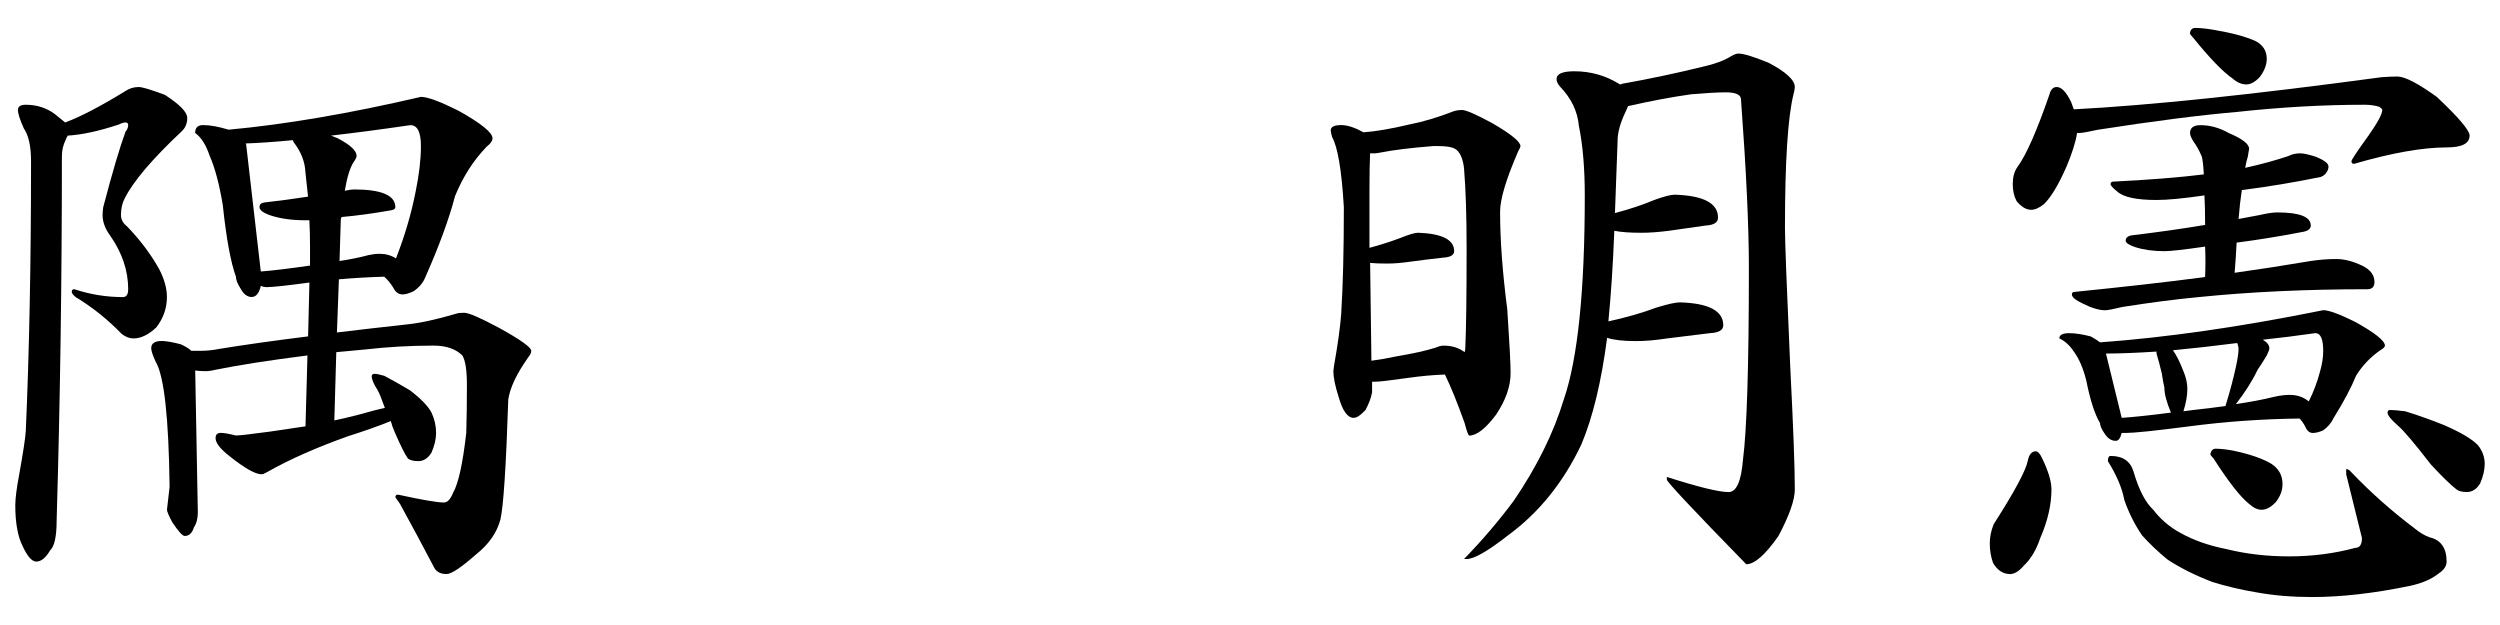 <?xml version="1.0" encoding="utf-8"?>
<!-- Generator: Adobe Illustrator 14.0.0, SVG Export Plug-In . SVG Version: 6.00 Build 43363)  -->
<!DOCTYPE svg PUBLIC "-//W3C//DTD SVG 1.1//EN" "http://www.w3.org/Graphics/SVG/1.1/DTD/svg11.dtd">
<svg version="1.1" id="レイヤー_1" xmlns="http://www.w3.org/2000/svg" xmlns:xlink="http://www.w3.org/1999/xlink" x="0px"
	 y="0px" width="120px" height="30px" viewBox="0 0 120 30" enable-background="new 0 0 120 30" xml:space="preserve">
<g>
	<path d="M3.255,6.509C3.212,6.572,3.181,6.635,3.16,6.698C3.034,6.95,2.971,7.212,2.971,7.485c0,5.966-0.084,11.795-0.252,17.486
		c0,0.777-0.105,1.261-0.315,1.45c-0.21,0.356-0.431,0.535-0.662,0.535c-0.21,0-0.431-0.252-0.662-0.756
		c-0.231-0.462-0.346-1.113-0.346-1.954c0-0.314,0.063-0.808,0.189-1.48c0.189-1.05,0.294-1.743,0.315-2.079
		c0.168-3.823,0.252-8.14,0.252-12.95c0-0.714-0.116-1.239-0.347-1.575C0.955,5.742,0.86,5.448,0.86,5.28
		c0-0.168,0.126-0.252,0.378-0.252c0.525,0,0.987,0.147,1.386,0.441c0.21,0.168,0.378,0.305,0.504,0.41
		C3.864,5.605,4.83,5.102,6.027,4.366c0.189-0.126,0.399-0.189,0.63-0.189c0.167,0,0.588,0.126,1.26,0.378
		c0.714,0.462,1.071,0.83,1.071,1.103c0,0.273-0.095,0.494-0.284,0.662c-1.386,1.303-2.29,2.363-2.709,3.183
		c-0.126,0.231-0.189,0.504-0.189,0.819c0,0.21,0.095,0.389,0.284,0.536c0.63,0.651,1.145,1.334,1.544,2.048
		c0.252,0.483,0.378,0.935,0.378,1.354c0,0.525-0.168,1.008-0.504,1.45c-0.378,0.357-0.746,0.535-1.103,0.535
		c-0.189,0-0.378-0.073-0.567-0.221c-0.672-0.693-1.408-1.281-2.206-1.764c-0.126-0.104-0.189-0.189-0.189-0.252
		c0-0.083,0.042-0.126,0.126-0.126c0.756,0.252,1.533,0.378,2.332,0.378c0.168,0,0.252-0.126,0.252-0.378
		c0-0.882-0.284-1.733-0.851-2.552c-0.252-0.335-0.378-0.672-0.378-1.008c0-0.104,0.01-0.23,0.031-0.378
		c0.441-1.68,0.798-2.888,1.071-3.624C6.111,6.215,6.153,6.11,6.153,6.004c0-0.083-0.042-0.126-0.126-0.126S5.838,5.91,5.712,5.973
		C4.767,6.288,3.948,6.467,3.255,6.509z M9.745,6.004c0.336,0,0.746,0.074,1.229,0.221c2.73-0.252,5.808-0.777,9.231-1.576
		c0.315,0,0.914,0.221,1.796,0.662c1.092,0.61,1.639,1.051,1.639,1.324c0,0.126-0.095,0.263-0.284,0.409
		c-0.63,0.651-1.134,1.439-1.512,2.363c-0.294,1.114-0.767,2.405-1.418,3.875c-0.105,0.273-0.294,0.504-0.567,0.693
		c-0.21,0.105-0.389,0.157-0.536,0.157c-0.189,0-0.336-0.105-0.441-0.315c-0.126-0.21-0.273-0.389-0.441-0.536
		c-0.735,0.021-1.46,0.063-2.174,0.126l-0.094,2.552c1.029-0.126,2.121-0.252,3.277-0.378c0.672-0.063,1.501-0.242,2.489-0.536
		c0.063-0.021,0.178-0.032,0.347-0.032c0.21,0,0.767,0.242,1.67,0.725c1.029,0.567,1.544,0.935,1.544,1.103
		c0,0.085-0.042,0.179-0.126,0.284c-0.567,0.798-0.893,1.48-0.977,2.048c-0.105,3.214-0.231,5.136-0.378,5.766
		c-0.168,0.63-0.557,1.188-1.166,1.67c-0.714,0.63-1.187,0.945-1.418,0.945c-0.315,0-0.525-0.126-0.63-0.378
		c-0.483-0.924-1.019-1.922-1.607-2.993l-0.22-0.315c0-0.084,0.042-0.126,0.126-0.126c1.155,0.252,1.891,0.378,2.206,0.378
		c0.168,0,0.315-0.157,0.441-0.473c0.252-0.44,0.462-1.396,0.63-2.867c0.021-0.693,0.031-1.459,0.031-2.3
		c0-0.714-0.074-1.187-0.22-1.418c-0.315-0.314-0.777-0.473-1.387-0.473c-1.113,0-2.216,0.063-3.308,0.189
		c-0.462,0.042-0.914,0.084-1.355,0.126l-0.094,3.276c0.398-0.083,0.798-0.178,1.197-0.283c0.588-0.168,0.997-0.272,1.229-0.315
		c-0.147-0.42-0.263-0.703-0.346-0.851c-0.189-0.294-0.284-0.515-0.284-0.661c0-0.084,0.042-0.126,0.126-0.126
		c0.105,0,0.262,0.031,0.473,0.094c0.398,0.211,0.808,0.441,1.229,0.693c0.525,0.399,0.872,0.756,1.04,1.071
		c0.146,0.315,0.22,0.641,0.22,0.977c0,0.295-0.074,0.609-0.22,0.945c-0.168,0.273-0.378,0.41-0.63,0.41
		c-0.231,0-0.399-0.042-0.504-0.126c-0.147-0.21-0.357-0.631-0.63-1.261c-0.084-0.189-0.147-0.367-0.189-0.535
		c-0.63,0.252-1.313,0.493-2.048,0.725c-1.534,0.546-2.836,1.124-3.907,1.732c-0.105,0.063-0.189,0.095-0.252,0.095
		c-0.294,0-0.798-0.283-1.512-0.851c-0.462-0.357-0.693-0.651-0.693-0.883c0-0.167,0.084-0.252,0.252-0.252
		c0.146,0,0.388,0.043,0.725,0.126c0.167,0,0.714-0.062,1.638-0.188c0.567-0.084,1.134-0.168,1.702-0.252l0.094-3.403
		c-1.827,0.231-3.308,0.463-4.442,0.693c-0.168,0.042-0.326,0.062-0.473,0.062c-0.147,0-0.305-0.01-0.473-0.031l0.126,6.806
		c0,0.295-0.063,0.536-0.189,0.725c-0.084,0.273-0.231,0.41-0.441,0.41c-0.105,0-0.305-0.221-0.599-0.662
		c-0.168-0.314-0.252-0.515-0.252-0.599l0.126-1.103c-0.042-3.318-0.263-5.314-0.662-5.986c-0.147-0.315-0.22-0.536-0.22-0.662
		c0-0.23,0.167-0.347,0.504-0.347c0.21,0,0.515,0.053,0.914,0.158c0.231,0.105,0.399,0.21,0.504,0.314c0.146,0,0.294,0,0.441,0
		c0.294,0,0.599-0.031,0.914-0.094c1.155-0.189,2.573-0.389,4.253-0.599l0.063-2.584c-1.093,0.147-1.775,0.22-2.048,0.22
		c-0.105,0-0.2-0.021-0.283-0.063c-0.084,0.357-0.231,0.536-0.441,0.536s-0.389-0.136-0.536-0.41c-0.147-0.23-0.22-0.42-0.22-0.567
		c-0.252-0.693-0.462-1.838-0.63-3.435c-0.168-1.008-0.378-1.796-0.63-2.363C9.892,6.96,9.661,6.593,9.367,6.382
		C9.367,6.13,9.493,6.004,9.745,6.004z M12.518,13.031c0.567-0.042,1.354-0.137,2.363-0.284v-0.882c0-0.461-0.011-0.893-0.031-1.292
		c-0.084,0-0.147,0-0.189,0c-0.63,0-1.177-0.074-1.639-0.221c-0.378-0.126-0.567-0.262-0.567-0.41c0-0.126,0.073-0.199,0.22-0.221
		c0.735-0.083,1.438-0.178,2.111-0.283c-0.042-0.399-0.084-0.788-0.126-1.166c-0.021-0.504-0.21-0.987-0.567-1.449
		c-0.021-0.042-0.031-0.073-0.031-0.095c-0.882,0.084-1.639,0.137-2.269,0.158c0.021,0.042,0.031,0.084,0.031,0.126L12.518,13.031z
		 M15.889,6.509c0.105,0.042,0.21,0.084,0.315,0.126c0.609,0.315,0.914,0.599,0.914,0.851c0,0.063-0.053,0.168-0.158,0.315
		c-0.168,0.273-0.305,0.725-0.41,1.355c0.189-0.042,0.336-0.063,0.441-0.063c1.323,0,1.985,0.284,1.985,0.851
		c0,0.084-0.084,0.137-0.252,0.158c-0.841,0.147-1.618,0.252-2.332,0.315c0,0.021-0.011,0.053-0.032,0.095l-0.063,2.016
		c0.546-0.083,1.008-0.178,1.386-0.283c0.189-0.042,0.367-0.063,0.536-0.063c0.294,0,0.556,0.074,0.788,0.22
		c0.42-1.071,0.735-2.143,0.945-3.214c0.168-0.819,0.252-1.543,0.252-2.174c0-0.672-0.168-1.008-0.504-1.008
		C18.273,6.215,17.002,6.382,15.889,6.509z"/>
	<path d="M64.379,6.004c0.294,0,0.651,0.116,1.071,0.347c0.588-0.042,1.323-0.168,2.206-0.378c0.651-0.126,1.355-0.336,2.111-0.63
		c0.126-0.042,0.263-0.063,0.41-0.063c0.189,0,0.672,0.21,1.449,0.63c0.903,0.525,1.355,0.893,1.355,1.103
		c0,0.042-0.032,0.116-0.095,0.221c-0.588,1.344-0.882,2.321-0.882,2.93c0,1.344,0.115,2.909,0.346,4.694
		c0.105,1.576,0.158,2.594,0.158,3.056c0,0.631-0.231,1.292-0.693,1.985c-0.504,0.673-0.935,1.008-1.292,1.008
		c-0.042,0-0.116-0.199-0.221-0.599c-0.336-0.945-0.651-1.722-0.945-2.331c-0.567,0.021-1.145,0.073-1.733,0.157
		c-0.882,0.126-1.428,0.189-1.638,0.189c-0.063,0-0.105,0-0.126,0c0,0.168,0,0.336,0,0.504c-0.042,0.252-0.147,0.535-0.315,0.851
		c-0.231,0.252-0.42,0.378-0.567,0.378c-0.294,0-0.536-0.336-0.725-1.008c-0.168-0.525-0.252-0.935-0.252-1.229l0.031-0.252
		c0.189-1.071,0.304-1.911,0.347-2.52c0.084-1.365,0.126-3.067,0.126-5.104c-0.105-1.765-0.294-2.888-0.567-3.371
		c-0.042-0.168-0.063-0.273-0.063-0.315C63.875,6.088,64.042,6.004,64.379,6.004z M65.828,17.315
		c0.336-0.042,0.756-0.115,1.26-0.221c0.756-0.126,1.365-0.262,1.828-0.409c0.146-0.063,0.273-0.095,0.378-0.095
		c0.399,0,0.735,0.105,1.008,0.315c0.021-0.063,0.032-0.126,0.032-0.189c0.042-0.902,0.063-2.51,0.063-4.82
		c0-1.554-0.042-2.836-0.126-3.844c-0.063-0.483-0.21-0.788-0.441-0.914c-0.147-0.083-0.41-0.126-0.788-0.126
		c-0.063,0-0.147,0-0.252,0c-1.071,0.084-1.922,0.189-2.552,0.315c-0.105,0.021-0.189,0.032-0.252,0.032s-0.137,0-0.221,0
		c-0.021,0.42-0.031,1.04-0.031,1.859c0,0.945,0,1.838,0,2.678c0.546-0.147,1.04-0.304,1.481-0.473
		c0.42-0.168,0.703-0.252,0.851-0.252c1.155,0.042,1.733,0.336,1.733,0.882c0,0.189-0.179,0.294-0.536,0.315
		c-0.399,0.042-0.914,0.105-1.544,0.189c-0.42,0.063-0.798,0.094-1.134,0.094c-0.336,0-0.609-0.01-0.819-0.031
		C65.786,14.428,65.807,15.992,65.828,17.315z M75.564,3.421c0.776,0,1.491,0.2,2.143,0.599c0.021,0.021,0.041,0.031,0.062,0.031
		c0.042,0,0.073-0.01,0.095-0.031c1.302-0.231,2.594-0.504,3.875-0.819c0.567-0.126,1.019-0.294,1.355-0.504
		c0.146-0.084,0.262-0.126,0.347-0.126c0.252,0,0.734,0.147,1.449,0.441c0.84,0.441,1.26,0.83,1.26,1.166
		c0,0.084-0.021,0.2-0.062,0.347c-0.273,1.093-0.41,3.235-0.41,6.428c0,0.63,0.084,2.835,0.252,6.616
		c0.147,2.899,0.221,4.874,0.221,5.924c0,0.504-0.263,1.25-0.787,2.237c-0.631,0.902-1.146,1.354-1.544,1.354
		c-2.542-2.604-3.812-3.959-3.812-4.064v-0.126c1.512,0.483,2.499,0.725,2.962,0.725c0.378,0,0.608-0.515,0.692-1.544
		c0.189-1.47,0.284-4.547,0.284-9.231c0-1.954-0.126-4.642-0.378-8.066c0-0.23-0.242-0.346-0.726-0.346
		c-0.378,0-0.935,0.031-1.669,0.094c-0.904,0.126-1.912,0.315-3.025,0.567l-0.126,0.284c-0.252,0.525-0.378,0.987-0.378,1.386
		C77.602,8,77.56,9.155,77.518,10.227c0.714-0.189,1.344-0.399,1.891-0.63c0.462-0.168,0.787-0.252,0.977-0.252
		c1.387,0.042,2.079,0.41,2.079,1.103c0,0.231-0.199,0.357-0.599,0.378c-0.462,0.063-1.05,0.147-1.764,0.252
		c-0.483,0.063-0.925,0.095-1.323,0.095c-0.547,0-0.978-0.032-1.292-0.095c-0.063,1.618-0.158,3.067-0.284,4.348
		c0.861-0.188,1.628-0.409,2.301-0.661c0.546-0.168,0.924-0.252,1.134-0.252c1.387,0.042,2.079,0.409,2.079,1.103
		c0,0.231-0.22,0.357-0.661,0.378c-0.525,0.063-1.208,0.147-2.048,0.252c-0.547,0.085-1.04,0.126-1.481,0.126
		c-0.609,0-1.071-0.052-1.386-0.157c-0.273,2.101-0.683,3.802-1.229,5.104c-0.862,1.827-2.038,3.287-3.529,4.379
		c-0.966,0.757-1.628,1.135-1.985,1.135h-0.126c0.861-0.882,1.659-1.816,2.395-2.805c1.113-1.638,1.911-3.255,2.395-4.852
		c0.672-1.954,1.008-5.22,1.008-9.799c0-1.302-0.095-2.416-0.284-3.34c-0.062-0.693-0.367-1.324-0.913-1.891
		c-0.105-0.126-0.158-0.241-0.158-0.347C74.713,3.547,74.997,3.421,75.564,3.421z"/>
	<path d="M97.714,21.664c0.105,0,0.21,0.115,0.315,0.347c0.294,0.609,0.441,1.103,0.441,1.48c0,0.735-0.179,1.513-0.536,2.332
		c-0.188,0.566-0.452,1.008-0.787,1.323c-0.231,0.272-0.452,0.409-0.662,0.409c-0.336,0-0.609-0.179-0.819-0.535
		c-0.105-0.295-0.157-0.61-0.157-0.945c0-0.294,0.062-0.599,0.188-0.914c1.009-1.575,1.555-2.594,1.639-3.057
		C97.399,21.811,97.525,21.664,97.714,21.664z M98.723,4.177c0.23,0,0.462,0.242,0.693,0.725c0.041,0.126,0.083,0.242,0.126,0.346
		c3.634-0.189,8.559-0.703,14.776-1.543c0.294-0.021,0.546-0.032,0.757-0.032c0.356,0,0.986,0.326,1.89,0.977
		c1.051,0.988,1.576,1.607,1.576,1.859c0,0.378-0.368,0.567-1.104,0.567c-1.155,0-2.636,0.263-4.442,0.788
		c-0.084,0-0.126-0.042-0.126-0.126c0-0.063,0.272-0.473,0.819-1.229c0.441-0.63,0.661-1.04,0.661-1.229
		c0-0.042-0.052-0.095-0.157-0.158c-0.21-0.063-0.441-0.094-0.693-0.094c-1.975,0-4.022,0.116-6.144,0.347
		c-1.723,0.147-3.938,0.431-6.648,0.851c-0.483,0.105-0.777,0.157-0.882,0.157c-0.063,0-0.105,0-0.126,0
		c-0.063,0.42-0.231,0.956-0.504,1.607c-0.378,0.862-0.735,1.46-1.071,1.796c-0.231,0.189-0.441,0.284-0.63,0.284
		c-0.231,0-0.463-0.136-0.693-0.41c-0.126-0.231-0.189-0.504-0.189-0.819c0-0.336,0.073-0.609,0.221-0.819
		c0.42-0.567,0.935-1.733,1.544-3.498C98.438,4.292,98.554,4.177,98.723,4.177z M99.321,15.992c0.294,0,0.641,0.053,1.039,0.158
		c0.189,0.104,0.336,0.199,0.441,0.283c3.192-0.231,6.764-0.745,10.713-1.544c0.272,0,0.787,0.189,1.544,0.567
		c0.945,0.525,1.418,0.903,1.418,1.134c0,0.063-0.074,0.137-0.221,0.221c-0.483,0.336-0.872,0.746-1.166,1.229
		c-0.231,0.567-0.588,1.24-1.071,2.017c-0.105,0.231-0.273,0.431-0.504,0.599c-0.189,0.084-0.357,0.126-0.504,0.126
		c-0.147,0-0.264-0.094-0.347-0.283c-0.085-0.168-0.179-0.305-0.284-0.41c-1.785,0.021-3.56,0.147-5.324,0.379
		c-1.618,0.21-2.626,0.314-3.025,0.314c-0.062,0-0.126,0-0.188,0c-0.063,0.252-0.157,0.378-0.284,0.378
		c-0.21,0-0.389-0.115-0.535-0.346c-0.147-0.21-0.221-0.379-0.221-0.505c-0.252-0.42-0.473-1.103-0.661-2.048
		c-0.147-0.588-0.347-1.05-0.599-1.386c-0.189-0.294-0.421-0.505-0.693-0.631C98.849,16.076,99.006,15.992,99.321,15.992z
		 M110.412,7.359c0.146,0,0.388,0.053,0.725,0.157c0.42,0.168,0.63,0.326,0.63,0.473c0,0.105-0.031,0.2-0.095,0.284
		c-0.062,0.105-0.157,0.179-0.283,0.221c-1.219,0.252-2.479,0.462-3.781,0.63c-0.062,0.399-0.115,0.862-0.157,1.387
		c0.336-0.063,0.672-0.126,1.008-0.189c0.357-0.083,0.641-0.126,0.851-0.126c1.071,0,1.607,0.21,1.607,0.63
		c0,0.168-0.147,0.273-0.441,0.315c-1.093,0.21-2.132,0.378-3.119,0.504c-0.021,0.462-0.053,0.945-0.095,1.449
		c1.197-0.168,2.415-0.357,3.655-0.567c0.42-0.063,0.829-0.094,1.229-0.094c0.378,0,0.788,0.105,1.229,0.315
		c0.399,0.189,0.599,0.452,0.599,0.788c0,0.231-0.115,0.347-0.347,0.347c-2.919,0-5.619,0.126-8.097,0.378
		c-1.114,0.105-2.332,0.263-3.655,0.473c-0.441,0.105-0.714,0.158-0.819,0.158c-0.294,0-0.651-0.105-1.071-0.315
		c-0.357-0.168-0.535-0.315-0.535-0.441c0-0.083,0.042-0.126,0.126-0.126c2.311-0.231,4.348-0.462,6.112-0.693
		c0.063,0,0.115-0.011,0.157-0.032c0.021-0.504,0.021-0.987,0-1.449c-1.008,0.147-1.659,0.22-1.953,0.22
		c-0.525,0-0.987-0.063-1.387-0.189c-0.314-0.105-0.473-0.209-0.473-0.315c0-0.126,0.084-0.21,0.253-0.252
		c1.238-0.147,2.426-0.315,3.56-0.504c0-0.546-0.011-1.019-0.031-1.417c-1.008,0.147-1.775,0.22-2.3,0.22
		c-0.967,0-1.597-0.136-1.891-0.41c-0.21-0.167-0.315-0.283-0.315-0.346c0-0.084,0.042-0.126,0.126-0.126
		c1.702-0.083,3.151-0.199,4.349-0.346c-0.021-0.399-0.053-0.683-0.095-0.851c-0.126-0.294-0.252-0.524-0.378-0.693
		c-0.126-0.189-0.189-0.336-0.189-0.441c0-0.252,0.168-0.378,0.504-0.378c0.462,0,0.914,0.126,1.355,0.378
		c0.65,0.273,0.977,0.525,0.977,0.756c-0.021,0.105-0.042,0.231-0.063,0.378c-0.042,0.126-0.084,0.305-0.126,0.536
		c0.757-0.167,1.45-0.357,2.08-0.567C110.013,7.401,110.201,7.359,110.412,7.359z M101.842,20.057
		c0.608-0.042,1.396-0.126,2.363-0.252c-0.211-0.504-0.315-0.902-0.315-1.197c-0.042-0.188-0.084-0.42-0.126-0.693
		c-0.084-0.356-0.168-0.672-0.252-0.945c0-0.041,0-0.073,0-0.094c-0.967,0.062-1.775,0.094-2.426,0.094L101.842,20.057z
		 M101.306,21.885c0.588,0,0.956,0.252,1.104,0.756c0.252,0.861,0.566,1.471,0.945,1.827c0.356,0.463,0.787,0.83,1.291,1.103
		c0.631,0.357,1.376,0.62,2.237,0.788c0.924,0.23,1.922,0.347,2.993,0.347c1.113,0,2.174-0.137,3.183-0.41
		c0.209,0,0.314-0.157,0.314-0.472l-0.756-3.057v-0.252c0.084,0,0.168,0.053,0.252,0.157c0.924,0.967,1.942,1.87,3.057,2.71
		c0.23,0.188,0.462,0.326,0.692,0.409c0.547,0.126,0.819,0.516,0.819,1.166c0,0.21-0.126,0.398-0.378,0.567
		c-0.336,0.272-0.799,0.473-1.386,0.599c-1.723,0.356-3.288,0.535-4.695,0.535c-0.945,0-1.827-0.073-2.646-0.221
		c-0.756-0.126-1.471-0.294-2.143-0.504c-0.819-0.314-1.533-0.672-2.143-1.071c-0.462-0.378-0.871-0.767-1.229-1.166
		c-0.357-0.524-0.641-1.092-0.851-1.701c-0.105-0.567-0.368-1.187-0.788-1.858C101.18,21.969,101.222,21.885,101.306,21.885z
		 M104.804,19.742c0.146-0.021,0.304-0.042,0.473-0.063c0.566-0.062,1.081-0.126,1.544-0.189c0.209-0.672,0.378-1.302,0.504-1.89
		c0.083-0.379,0.126-0.672,0.126-0.883c0-0.042-0.021-0.126-0.063-0.252c-1.155,0.147-2.185,0.263-3.088,0.347
		c0.168,0.231,0.336,0.567,0.505,1.008c0.126,0.295,0.188,0.578,0.188,0.852C104.992,18.985,104.93,19.343,104.804,19.742z
		 M105.37,1.341c0.252,0,0.557,0.032,0.914,0.095c0.861,0.147,1.522,0.326,1.985,0.536c0.356,0.189,0.535,0.472,0.535,0.851
		c0,0.273-0.105,0.557-0.315,0.851c-0.23,0.252-0.451,0.378-0.661,0.378c-0.231,0-0.452-0.094-0.662-0.283
		c-0.462-0.315-1.092-0.966-1.89-1.954c-0.105-0.105-0.158-0.178-0.158-0.221C105.139,1.425,105.224,1.341,105.37,1.341z
		 M106.348,21.538c0.23,0,0.514,0.031,0.851,0.094c0.798,0.169,1.406,0.379,1.827,0.631c0.356,0.231,0.535,0.557,0.535,0.977
		c0,0.294-0.104,0.578-0.314,0.851c-0.231,0.252-0.463,0.378-0.693,0.378c-0.189,0-0.389-0.095-0.599-0.283
		c-0.421-0.336-0.987-1.061-1.701-2.174c-0.105-0.105-0.158-0.179-0.158-0.221C106.137,21.622,106.222,21.538,106.348,21.538z
		 M107.324,19.396c0.714-0.105,1.323-0.221,1.827-0.347c0.272-0.063,0.524-0.095,0.756-0.095c0.357,0,0.662,0.105,0.914,0.315
		c0.23-0.462,0.409-0.935,0.535-1.418c0.105-0.357,0.158-0.693,0.158-1.009c0-0.566-0.126-0.851-0.378-0.851
		c-0.883,0.126-1.723,0.231-2.521,0.315c0.209,0.126,0.314,0.263,0.314,0.409c0,0.063-0.042,0.179-0.126,0.347
		c-0.188,0.315-0.336,0.547-0.441,0.693C108.111,18.282,107.765,18.828,107.324,19.396z M114.729,19.679
		c0.146,0,0.388,0.021,0.725,0.063c0.608,0.188,1.229,0.409,1.858,0.661c0.819,0.357,1.365,0.683,1.639,0.977
		c0.21,0.273,0.315,0.567,0.315,0.883c0,0.294-0.074,0.609-0.221,0.945c-0.169,0.272-0.378,0.409-0.631,0.409
		c-0.23,0-0.398-0.042-0.504-0.126c-0.273-0.21-0.683-0.609-1.229-1.197c-0.777-1.008-1.303-1.628-1.575-1.859
		c-0.336-0.294-0.504-0.504-0.504-0.63C114.603,19.721,114.644,19.679,114.729,19.679z"/>
</g>
</svg>
